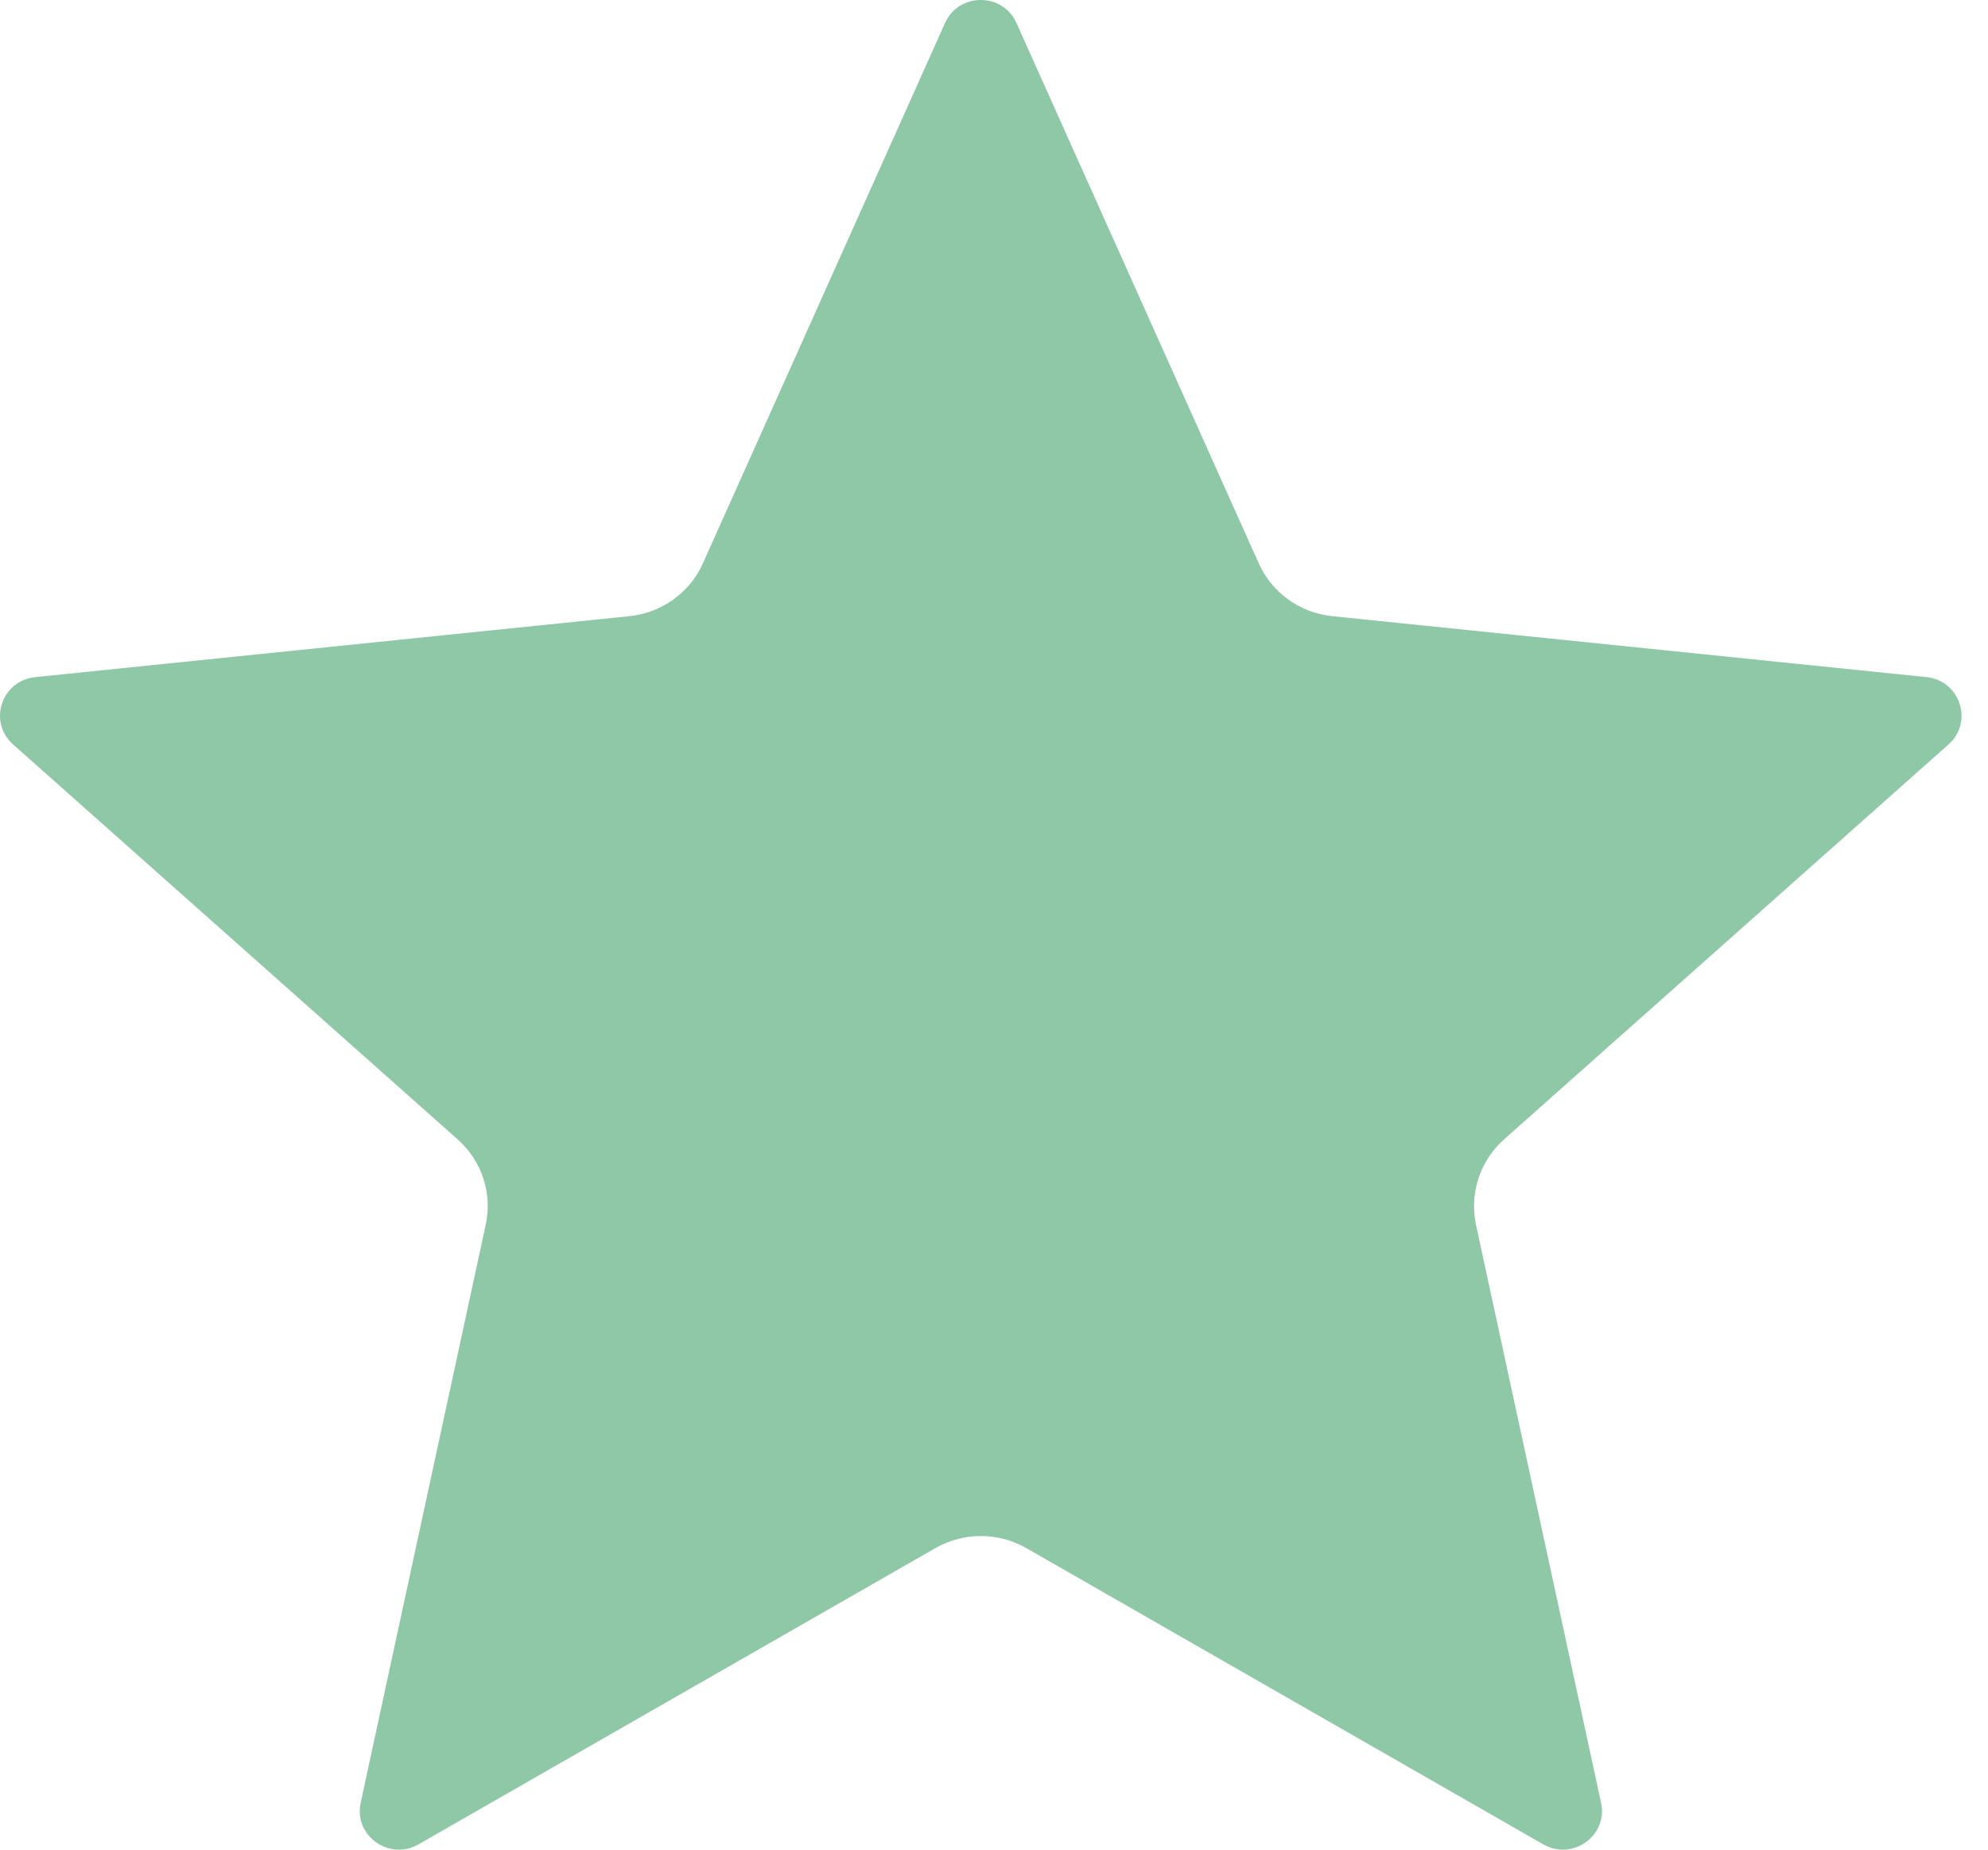 <svg width="43" height="40" viewBox="0 0 43 40" fill="none" xmlns="http://www.w3.org/2000/svg">
<path d="M21.986 0.497L27.227 12.184C27.511 12.817 28.116 13.253 28.814 13.325L41.669 14.643C42.397 14.717 42.691 15.613 42.147 16.098L32.532 24.64C32.012 25.104 31.781 25.806 31.925 26.485L34.631 38.987C34.785 39.696 34.015 40.248 33.38 39.885L22.196 33.477C21.589 33.131 20.842 33.131 20.235 33.477L9.052 39.885C8.417 40.248 7.649 39.696 7.801 38.987L10.506 26.485C10.653 25.806 10.422 25.104 9.899 24.64L0.282 16.098C-0.264 15.613 0.03 14.72 0.761 14.643L13.615 13.325C14.313 13.253 14.918 12.819 15.203 12.184L20.441 0.497C20.737 -0.166 21.69 -0.166 21.986 0.497Z" fill="#8EC8A6"/>
</svg>
